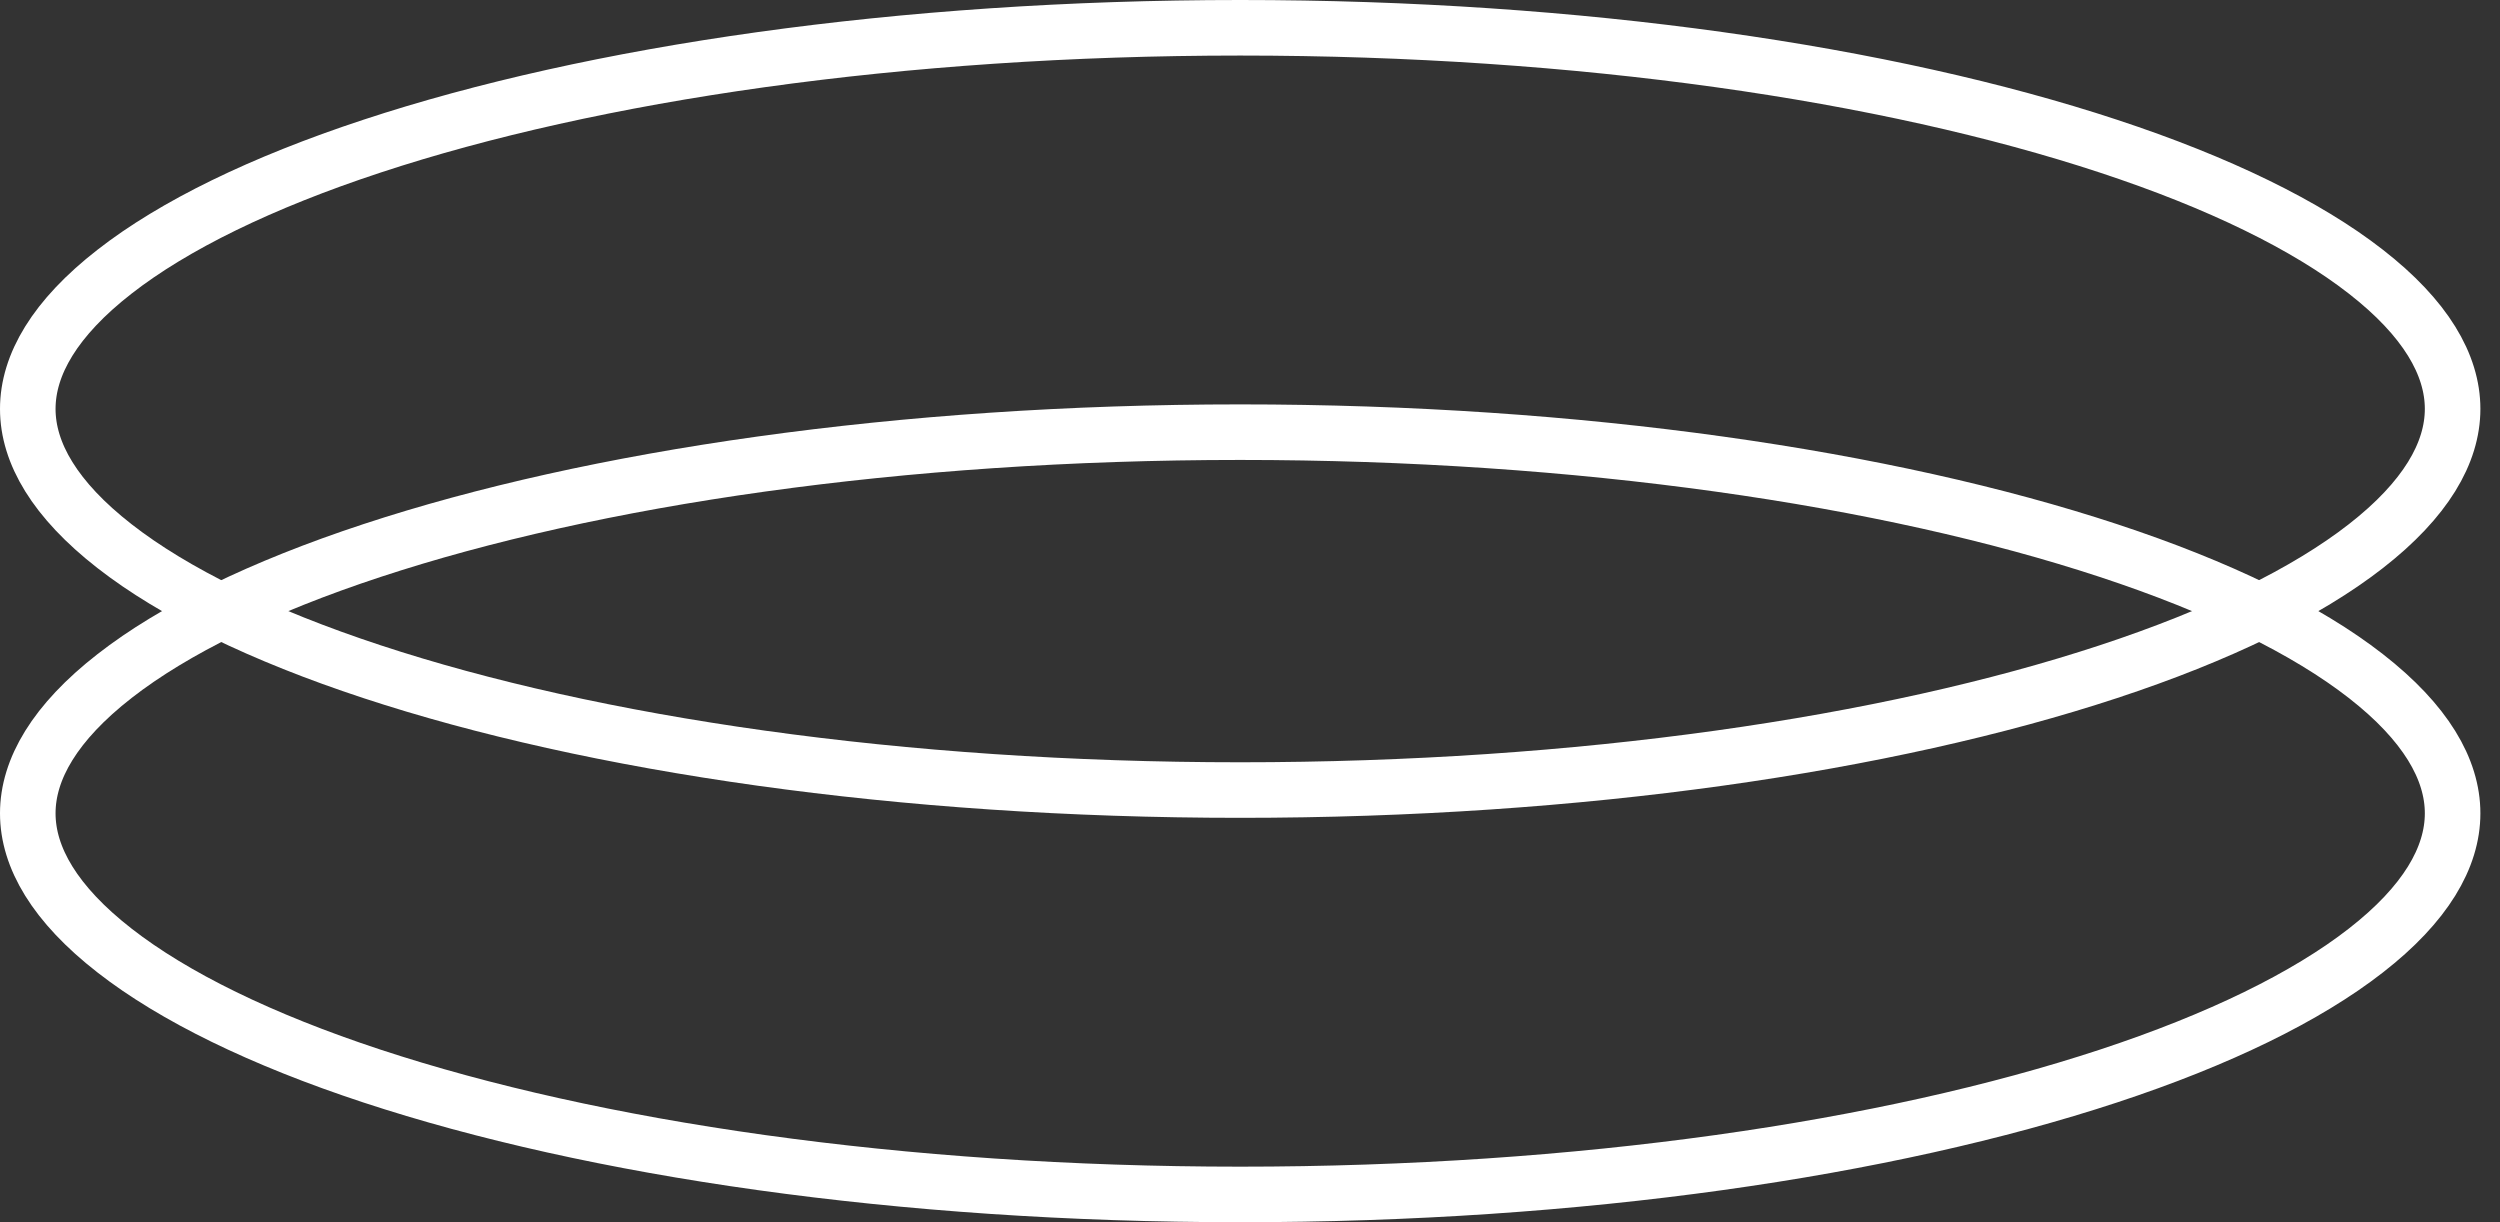 <svg width="45" height="22" viewBox="0 0 45 22" fill="none" xmlns="http://www.w3.org/2000/svg">
<rect x="0" y="0" width="45" height="22" fill="#333333" stroke="none"/>
<path d="M44.147 7.36C44.147 8.155 43.659 8.994 42.585 9.831C41.518 10.663 39.943 11.434 37.952 12.09C33.975 13.401 28.45 14.221 22.323 14.221C16.197 14.221 10.672 13.401 6.695 12.09C4.704 11.434 3.129 10.663 2.062 9.831C0.988 8.994 0.5 8.155 0.5 7.36C0.5 6.565 0.988 5.726 2.062 4.89C3.129 4.058 4.704 3.287 6.695 2.631C10.672 1.319 16.197 0.5 22.323 0.5C28.45 0.5 33.975 1.319 37.952 2.631C39.943 3.287 41.518 4.058 42.585 4.89C43.659 5.726 44.147 6.565 44.147 7.36Z" stroke="white"/>
<path d="M44.147 14.64C44.147 15.435 43.659 16.274 42.585 17.11C41.518 17.942 39.943 18.713 37.952 19.369C33.975 20.68 28.45 21.5 22.323 21.5C16.197 21.5 10.672 20.68 6.695 19.369C4.704 18.713 3.129 17.942 2.062 17.11C0.988 16.274 0.5 15.435 0.5 14.64C0.5 13.845 0.988 13.006 2.062 12.169C3.129 11.337 4.704 10.566 6.695 9.91C10.672 8.599 16.197 7.779 22.323 7.779C28.45 7.779 33.975 8.599 37.952 9.91C39.943 10.566 41.518 11.337 42.585 12.169C43.659 13.006 44.147 13.845 44.147 14.64Z" stroke="white"/>
</svg>
